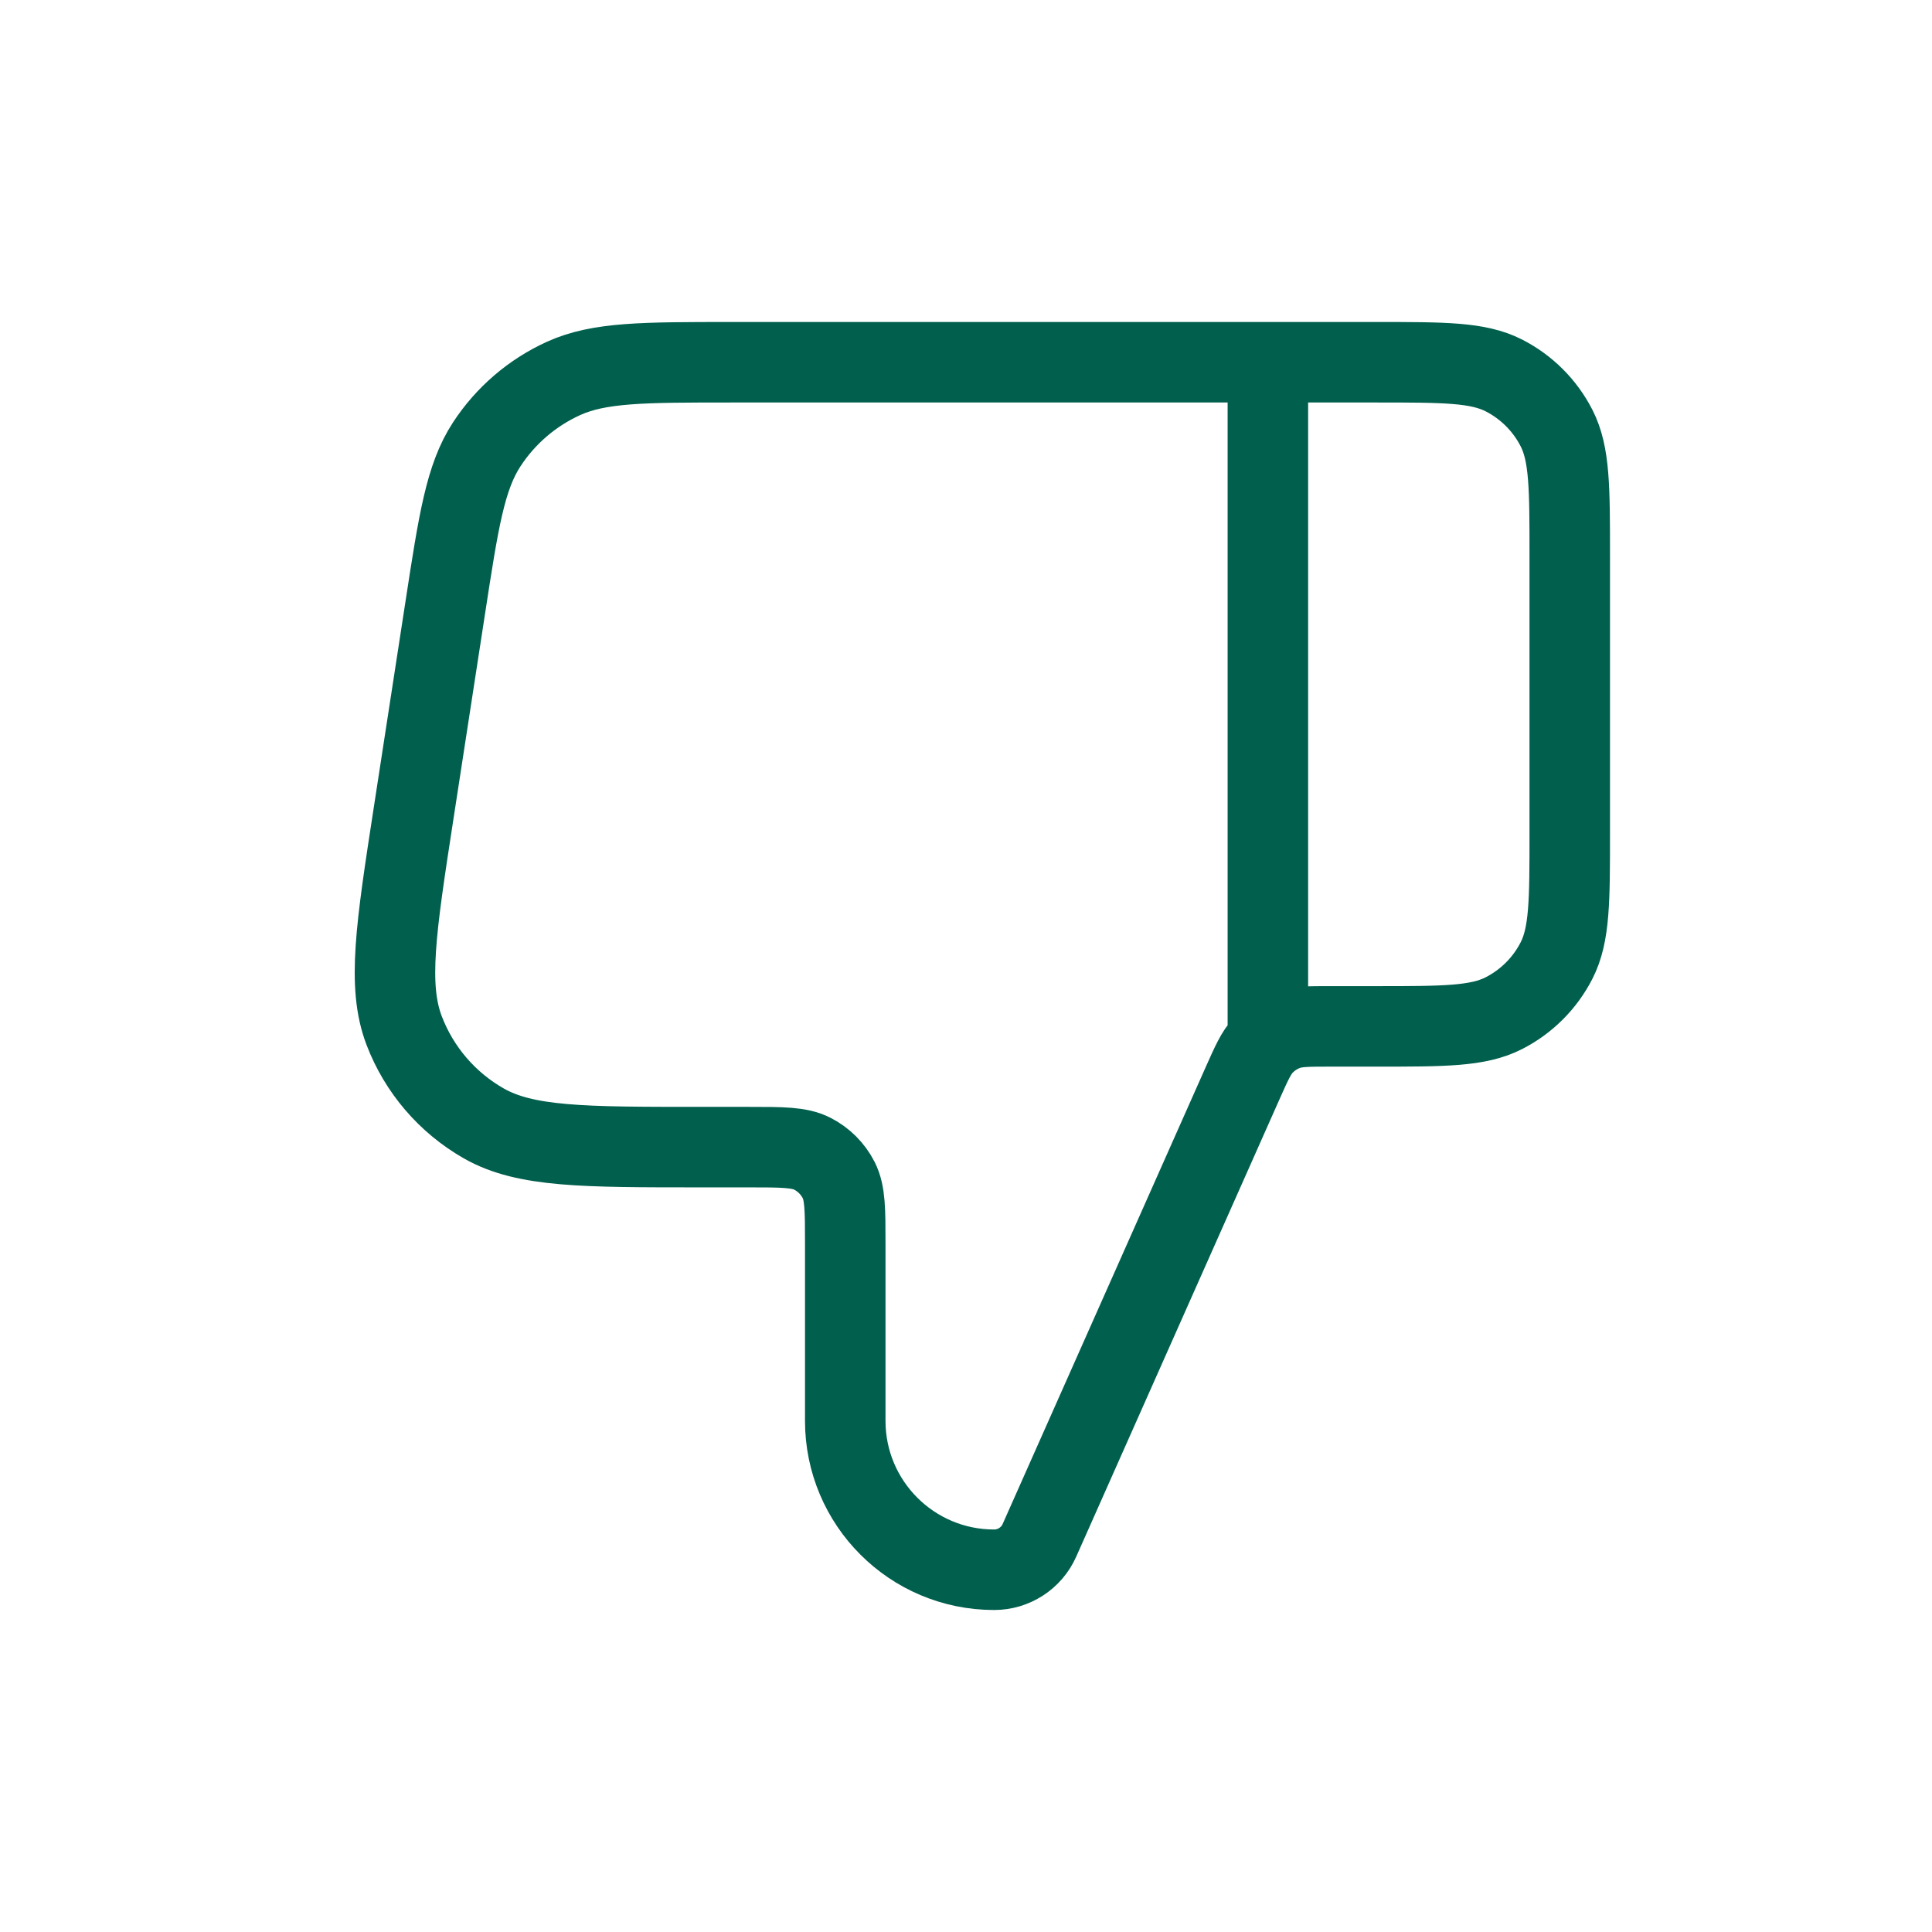 <svg width="48" height="48" viewBox="0 0 48 48" fill="none" xmlns="http://www.w3.org/2000/svg">
<path d="M31.5 9V25.5M39 20.7V13.8C39 12.12 39 11.28 38.673 10.638C38.385 10.073 37.926 9.615 37.362 9.327C36.72 9 35.88 9 34.2 9H18.177C15.985 9 14.889 9 14.003 9.401C13.223 9.755 12.56 10.324 12.092 11.041C11.561 11.855 11.394 12.938 11.061 15.105L10.276 20.205C9.836 23.063 9.617 24.492 10.041 25.604C10.413 26.579 11.113 27.395 12.021 27.912C13.055 28.5 14.501 28.5 17.392 28.5H18.6C19.44 28.5 19.86 28.5 20.181 28.663C20.463 28.807 20.693 29.037 20.837 29.319C21 29.64 21 30.06 21 30.9V35.301C21 37.344 22.656 39 24.699 39C25.186 39 25.628 38.713 25.825 38.268L30.866 26.925C31.096 26.409 31.21 26.151 31.392 25.962C31.552 25.795 31.748 25.667 31.966 25.589C32.213 25.5 32.495 25.5 33.06 25.5H34.2C35.88 25.5 36.72 25.5 37.362 25.173C37.926 24.885 38.385 24.427 38.673 23.862C39 23.22 39 22.38 39 20.7Z" stroke="#015F4D" stroke-width="2" stroke-linecap="round" stroke-linejoin="round"/>
</svg>
